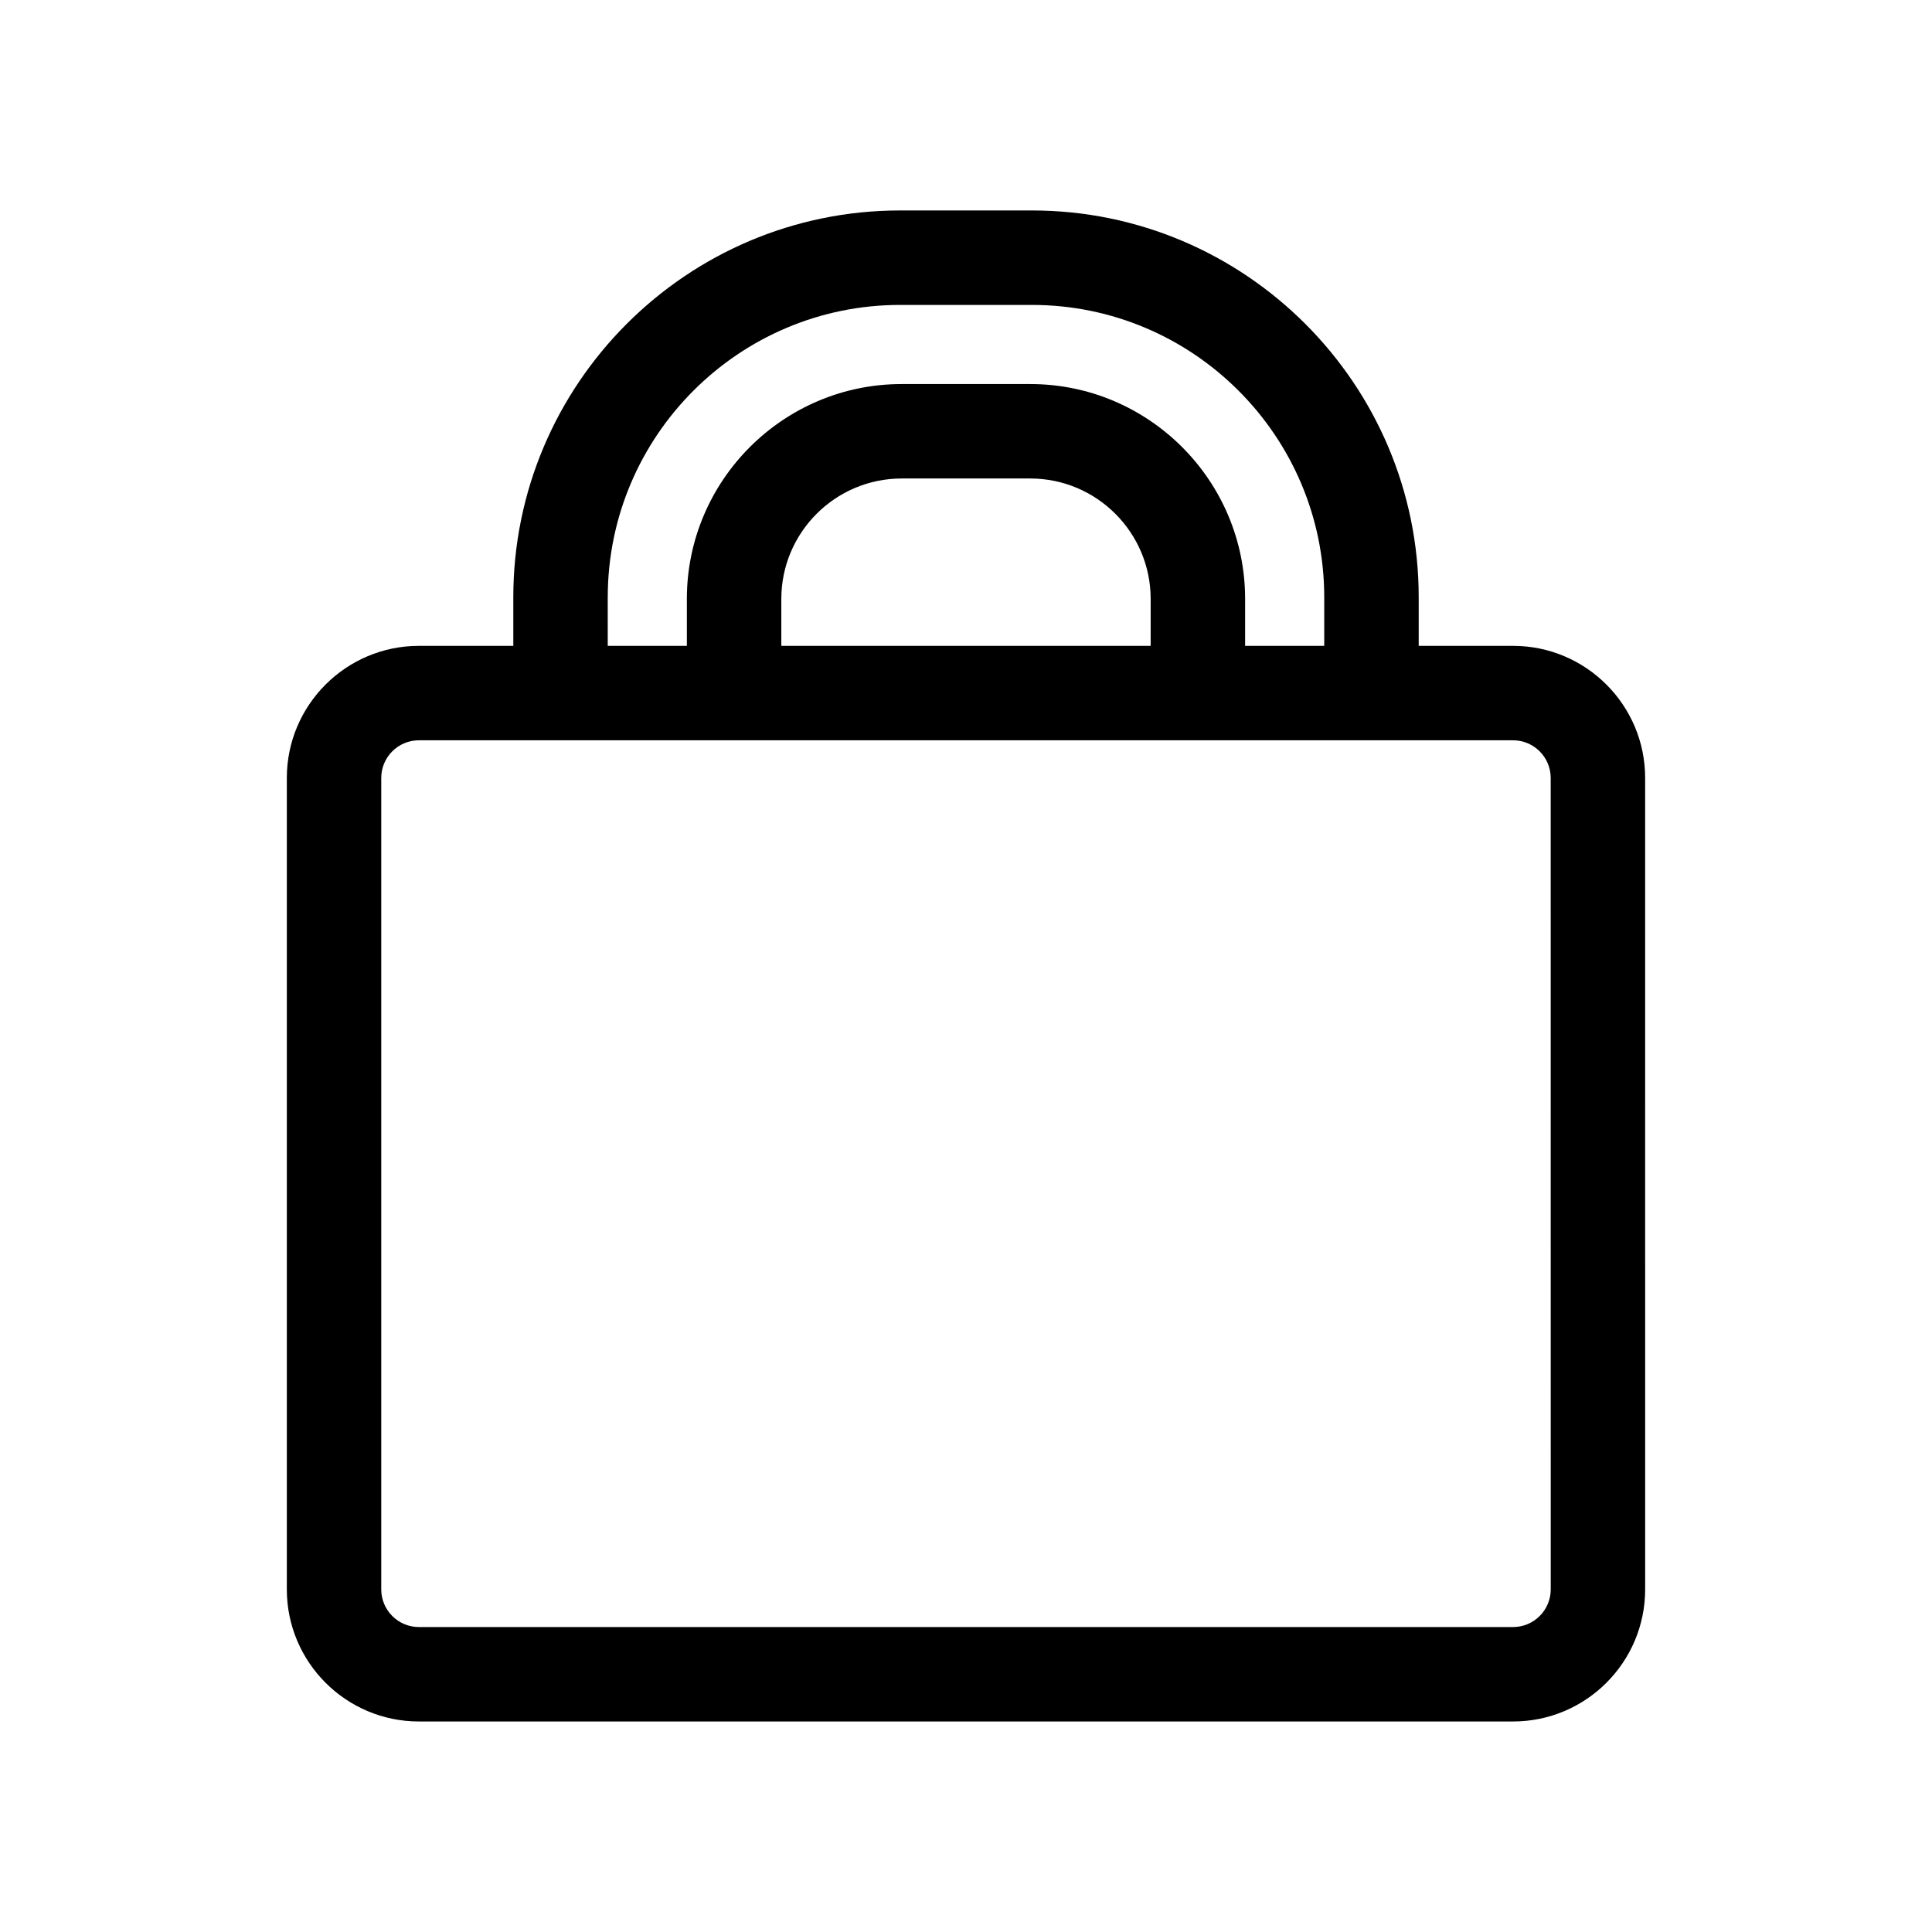 <?xml version="1.0" encoding="UTF-8"?>
<!-- The Best Svg Icon site in the world: iconSvg.co, Visit us! https://iconsvg.co -->
<svg fill="#000000" width="800px" height="800px" version="1.1" viewBox="144 144 512 512" xmlns="http://www.w3.org/2000/svg">
 <path d="m544.99 315.16h-25.02v-12.887c0-56.52-45.98-102.5-102.5-102.5h-34.938c-56.52 0-102.5 45.98-102.5 102.5v12.887h-25.02c-19.301 0-35 15.699-35 35v215.05c0 19.301 15.699 35 35 35h289.97c19.301 0 35-15.699 35-35l-0.004-215.05c0.008-19.301-15.699-35-34.992-35zm-239.93-12.883c0-42.715 34.754-77.469 77.469-77.469h34.938c42.715 0 77.469 34.754 77.469 77.469v12.887h-20.969v-12.445c0-31.395-25.547-56.941-56.941-56.941h-34.059c-31.395 0-56.941 25.547-56.941 56.941v12.445h-20.969l-0.004-12.887zm143.88 12.883h-97.883v-12.445c0-17.598 14.316-31.91 31.91-31.91h34.059c17.598 0 31.91 14.316 31.91 31.91l-0.004 12.445zm106.02 250.05c0 5.5-4.473 9.973-9.973 9.973h-289.98c-5.5 0-9.973-4.473-9.973-9.973v-215.05c0-5.5 4.473-9.973 9.973-9.973h289.97c5.5 0 9.973 4.473 9.973 9.973z"/>
</svg>